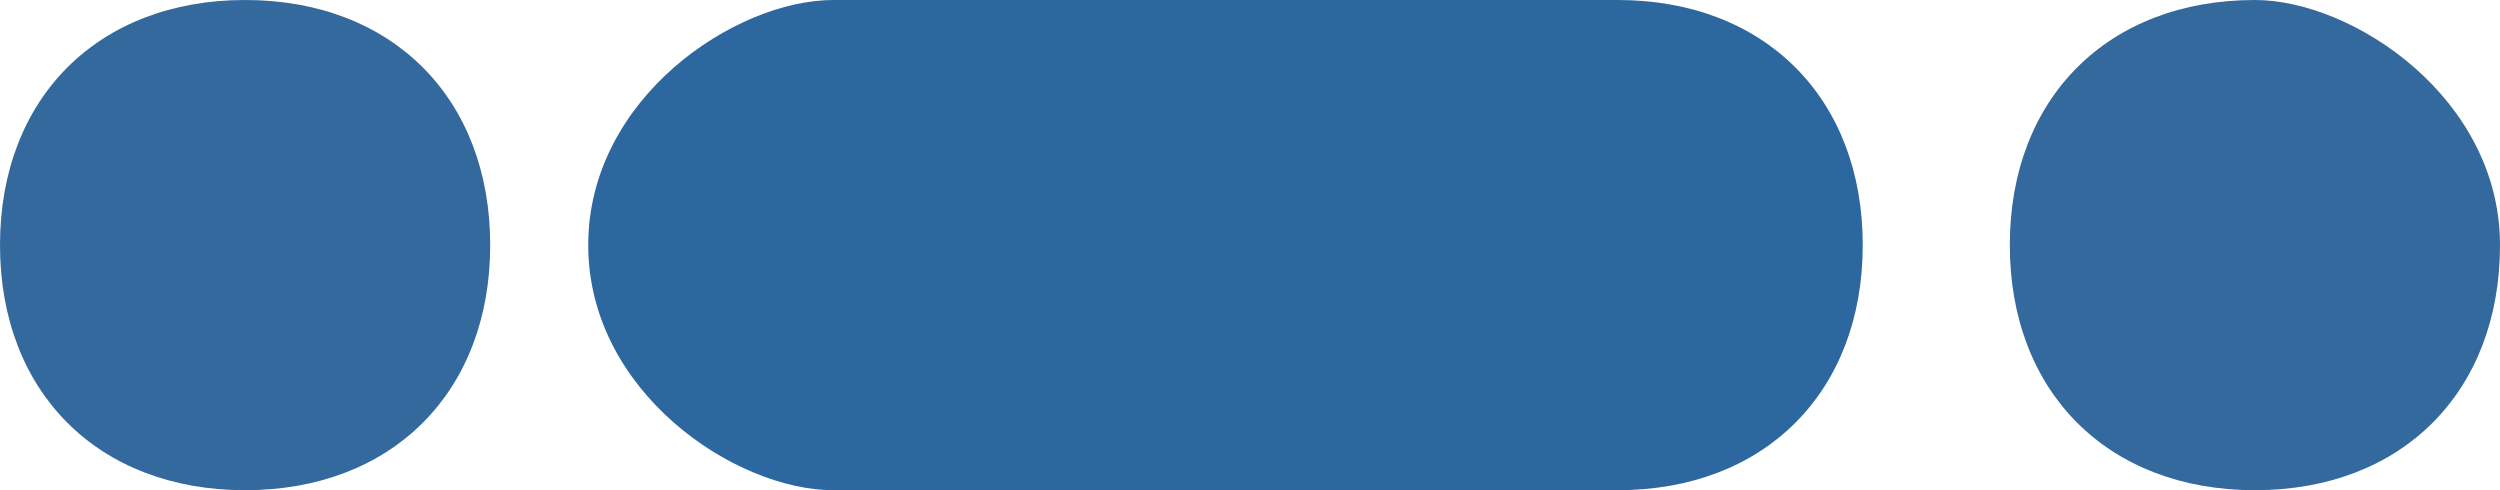 <?xml version="1.0" encoding="utf-8"?>
<!-- Generator: Adobe Illustrator 23.0.4, SVG Export Plug-In . SVG Version: 6.00 Build 0)  -->
<svg version="1.1" id="Layer_1" xmlns="http://www.w3.org/2000/svg" xmlns:xlink="http://www.w3.org/1999/xlink" x="0px" y="0px"
	 viewBox="0 0 5.1 1" style="enable-background:new 0 0 5.1 1;" xml:space="preserve">
<style type="text/css">
	.st0{clip-path:url(#SVGID_2_);fill:#2C689F;}
	.st1{clip-path:url(#SVGID_2_);fill:#34699D;}
</style>
<g>
	<defs>
		<rect id="SVGID_1_" width="5.1" height="1"/>
	</defs>
	<clipPath id="SVGID_2_">
		<use xlink:href="#SVGID_1_"  style="overflow:visible;"/>
	</clipPath>
	<path class="st0" d="M3.8,0.5C3.8,0.2,3.6,0,3.3,0H1.7C1.5,0,1.2,0.2,1.2,0.5S1.5,1,1.7,1h1.6C3.6,1,3.8,0.8,3.8,0.5"/>
	<path class="st1" d="M0.5,1C0.8,1,1,0.8,1,0.5S0.8,0,0.5,0S0,0.2,0,0.5S0.2,1,0.5,1"/>
	<path class="st1" d="M4.6,1c0.3,0,0.5-0.2,0.5-0.5S4.8,0,4.6,0C4.3,0,4.1,0.2,4.1,0.5S4.3,1,4.6,1"/>
</g>
</svg>
